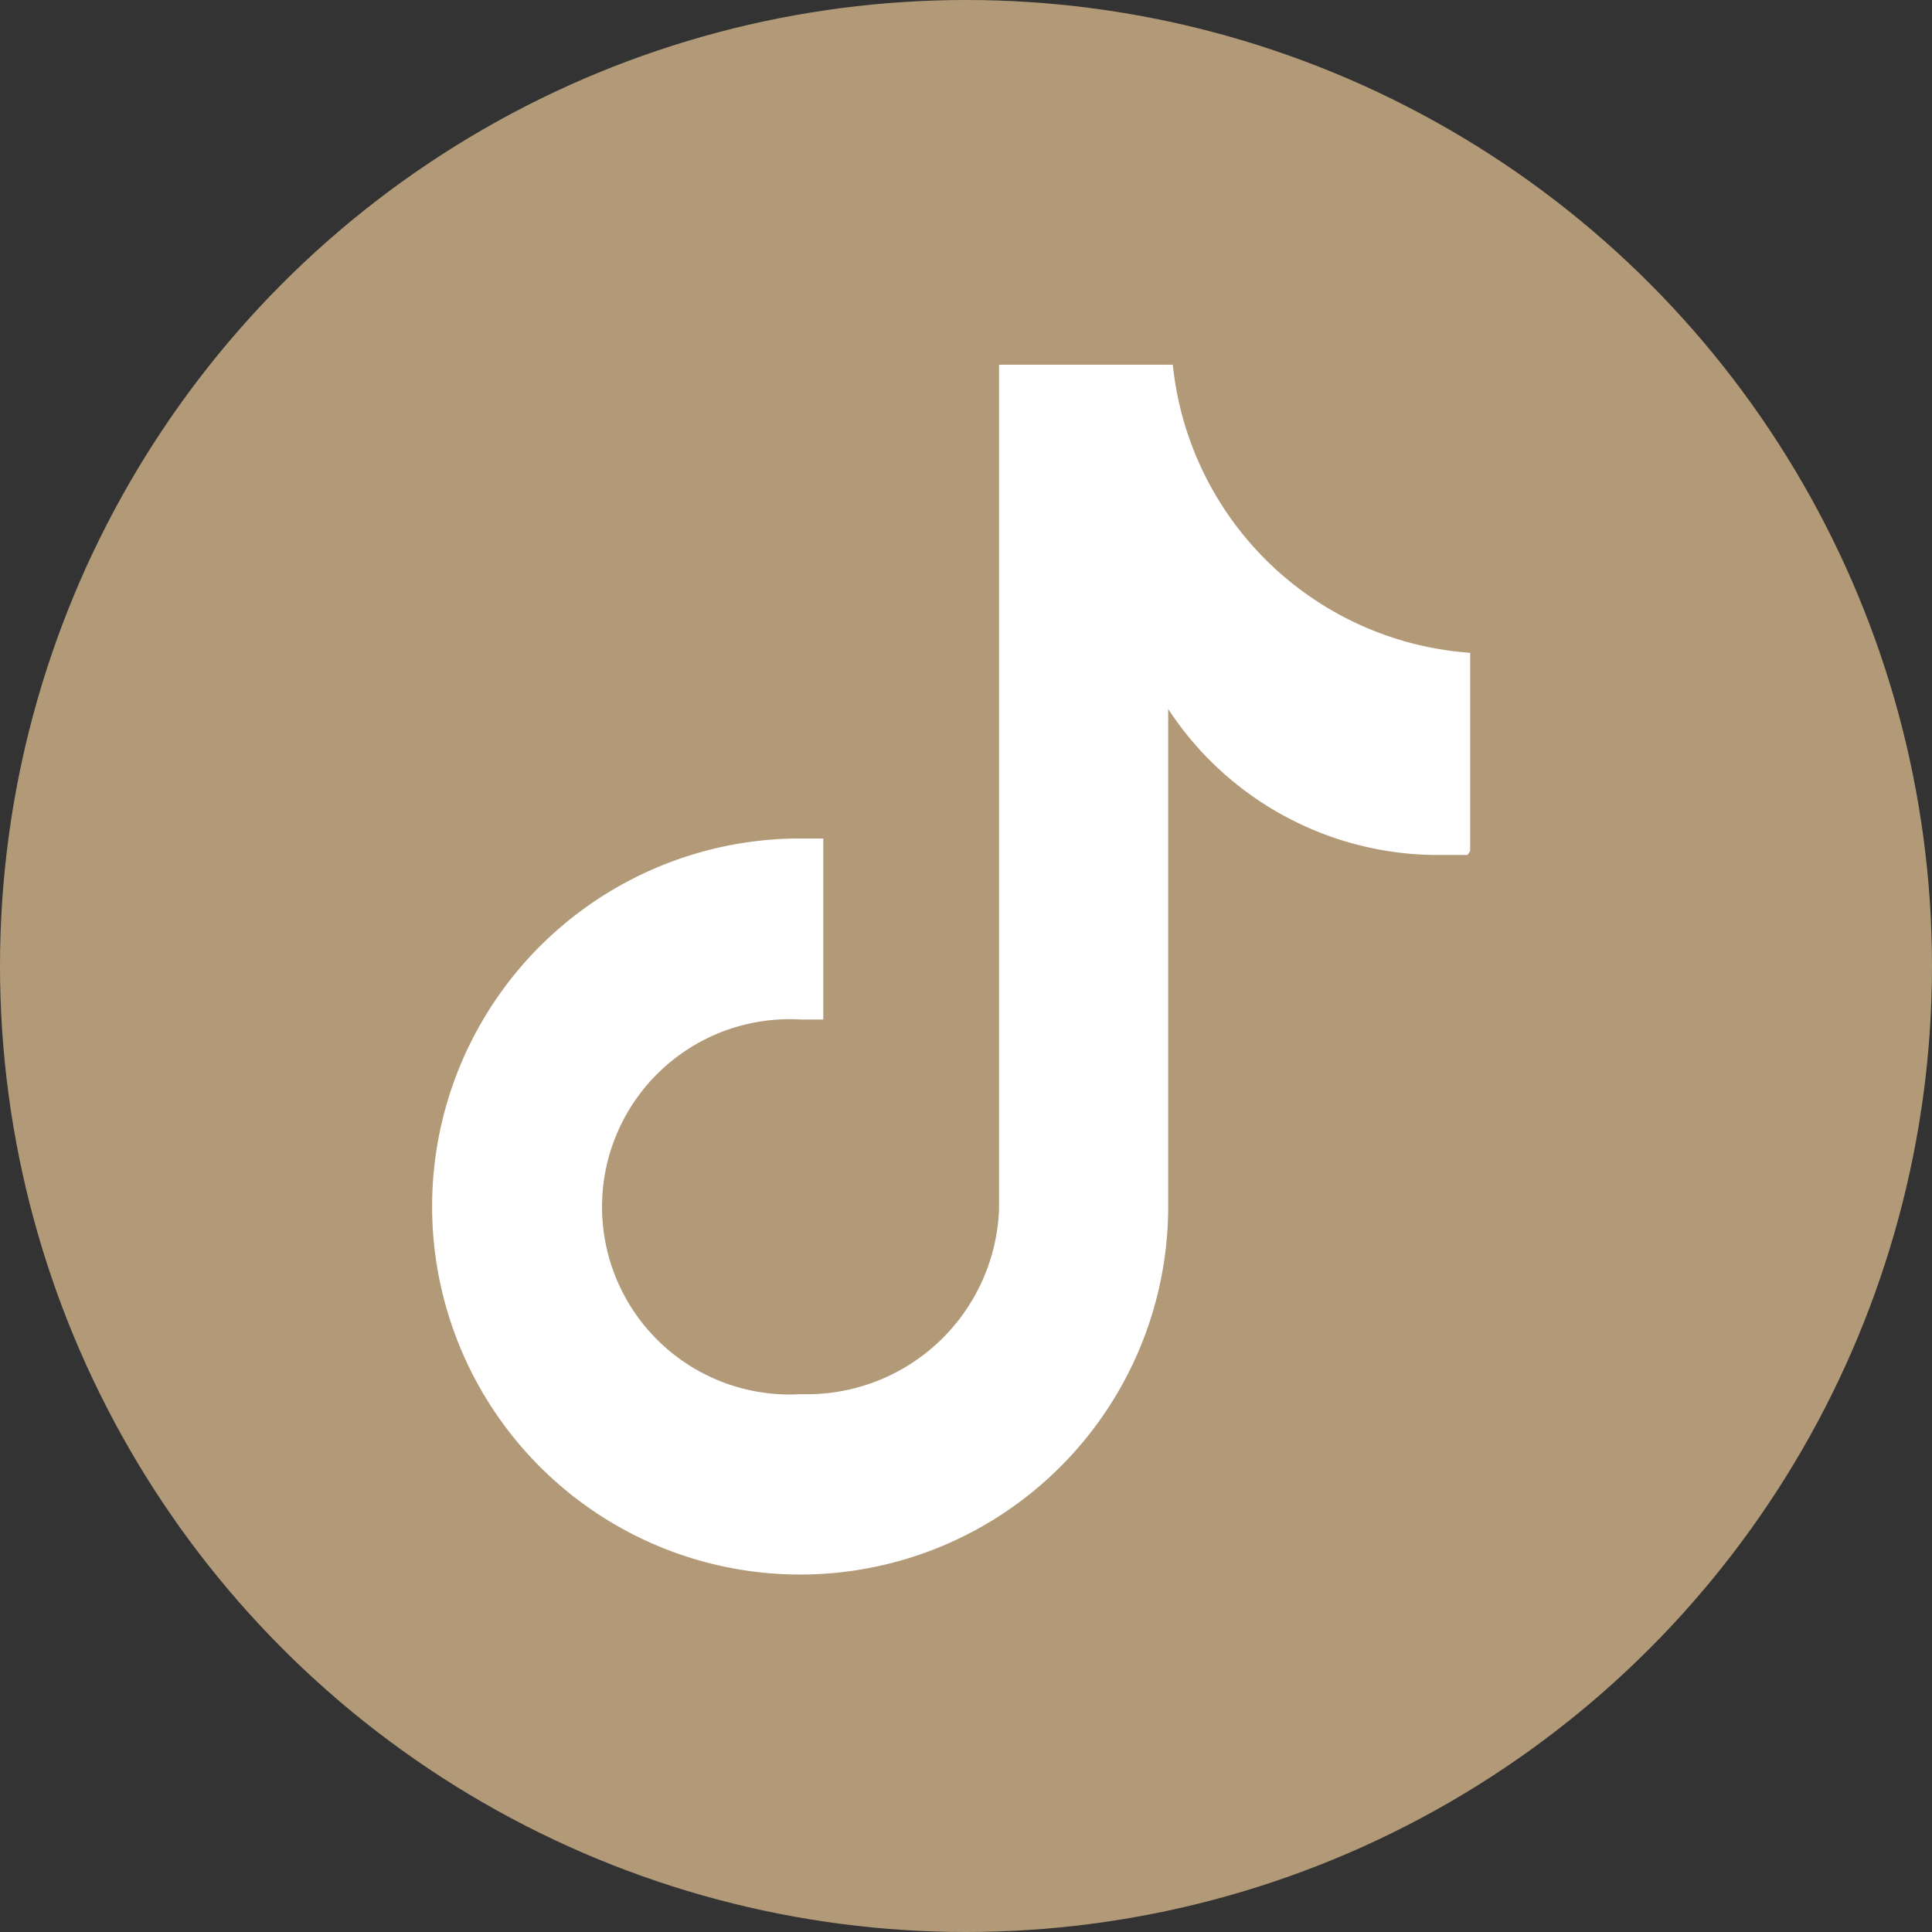 <svg xmlns="http://www.w3.org/2000/svg" viewBox="0 0 29.24 29.24"><rect x="0" y="0" width="29.24" height="29.24" fill="#333333" stroke="none"/><defs><style>.cls-1{fill:#b29a78;}.cls-2{fill:#fff;}</style></defs><g id="レイヤー_2" data-name="レイヤー 2"><g id="レイヤー_1-2" data-name="レイヤー 1"><circle class="cls-1" cx="14.62" cy="14.62" r="14.62"/><path class="cls-2" d="M22.21,12.94l-.45,0a4.88,4.88,0,0,1-4.08-2.21v7.52a5.57,5.57,0,1,1-5.56-5.56h0l.34,0v2.74l-.34,0a2.84,2.84,0,1,0,0,5.67,2.91,2.91,0,0,0,3-2.8l0-12.78h2.63a4.87,4.87,0,0,0,4.5,4.36v3"/></g></g></svg>